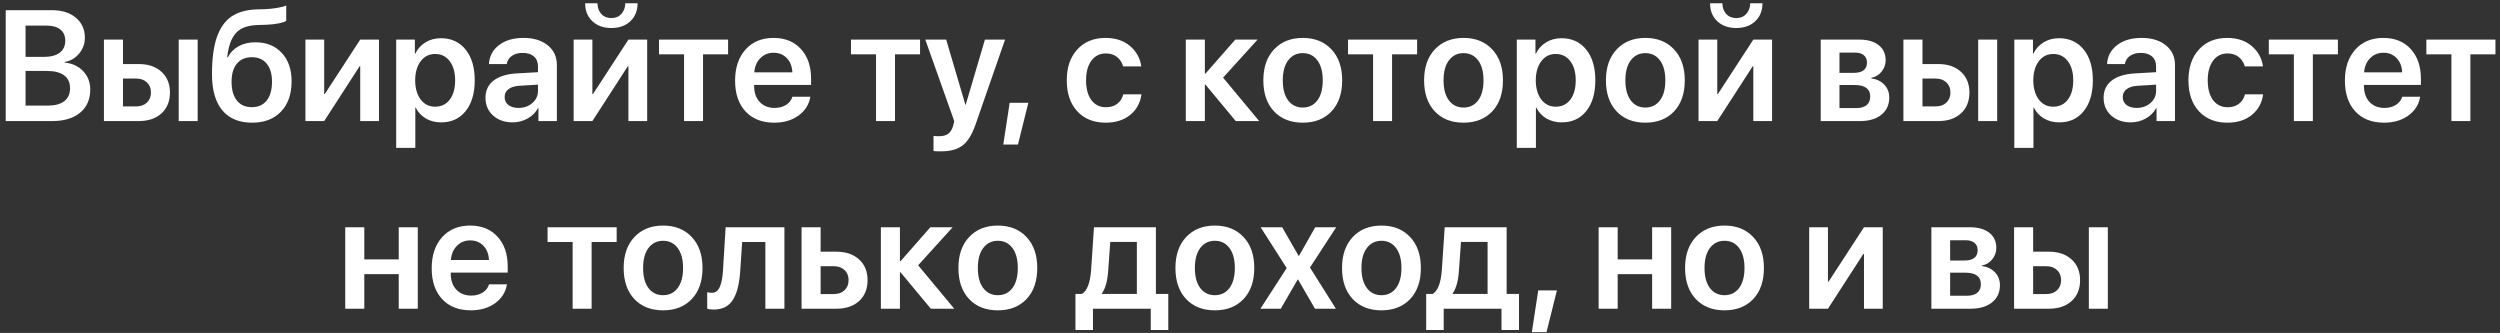 <?xml version="1.0" encoding="UTF-8"?> <svg xmlns="http://www.w3.org/2000/svg" width="413" height="55" viewBox="0 0 413 55" fill="none"><rect x="0" y="0" width="413" height="55" fill="#333333" stroke="none"/><path d="M8.626 20H0.945V1.681H8.55C10.217 1.681 11.546 2.095 12.536 2.925C13.526 3.754 14.021 4.863 14.021 6.251C14.021 7.233 13.7 8.104 13.057 8.866C12.413 9.628 11.622 10.085 10.683 10.237V10.339C11.935 10.457 12.951 10.927 13.729 11.748C14.517 12.569 14.91 13.585 14.91 14.795C14.91 16.412 14.352 17.685 13.234 18.616C12.117 19.539 10.581 20 8.626 20ZM4.221 4.232V9.399H7.217C8.359 9.399 9.24 9.171 9.857 8.714C10.475 8.248 10.784 7.588 10.784 6.733C10.784 5.938 10.518 5.324 9.984 4.893C9.46 4.452 8.706 4.232 7.725 4.232H4.221ZM4.221 17.448H7.877C9.079 17.448 9.993 17.203 10.619 16.712C11.254 16.221 11.571 15.506 11.571 14.566C11.571 13.635 11.245 12.929 10.594 12.446C9.951 11.964 8.998 11.723 7.737 11.723H4.221V17.448ZM29.523 20V6.543H32.658V20H29.523ZM22.515 12.979H20.318V17.575H22.515C23.251 17.575 23.839 17.364 24.279 16.94C24.719 16.517 24.939 15.963 24.939 15.277C24.939 14.583 24.715 14.029 24.267 13.614C23.826 13.191 23.242 12.979 22.515 12.979ZM17.17 20V6.543H20.318V10.58H22.921C24.495 10.58 25.748 11.008 26.679 11.862C27.61 12.709 28.075 13.851 28.075 15.29C28.075 16.729 27.61 17.876 26.679 18.73C25.748 19.577 24.495 20 22.921 20H17.17ZM41.647 20.267C39.505 20.267 37.863 19.585 36.721 18.223C35.587 16.86 35.02 14.863 35.02 12.23C35.02 9.734 35.286 7.711 35.819 6.162C36.361 4.605 37.165 3.462 38.231 2.734C39.306 2.007 40.694 1.613 42.395 1.554L43.754 1.516C44.516 1.482 45.231 1.406 45.899 1.287C46.568 1.169 47.029 1.042 47.283 0.906V3.433C47.131 3.576 46.737 3.716 46.102 3.852C45.476 3.979 44.757 4.059 43.944 4.093L42.637 4.131C41.765 4.156 41.029 4.279 40.428 4.499C39.835 4.711 39.34 5.045 38.942 5.502C38.553 5.951 38.248 6.492 38.028 7.127C37.808 7.753 37.639 8.54 37.52 9.488H37.622C38.045 8.676 38.646 8.058 39.425 7.635C40.203 7.203 41.126 6.987 42.192 6.987C44.012 6.987 45.464 7.571 46.547 8.739C47.63 9.899 48.172 11.464 48.172 13.437C48.172 15.552 47.588 17.22 46.42 18.439C45.26 19.657 43.669 20.267 41.647 20.267ZM41.608 17.702C42.658 17.702 43.475 17.338 44.059 16.61C44.643 15.874 44.935 14.837 44.935 13.5C44.935 12.213 44.643 11.219 44.059 10.517C43.475 9.806 42.658 9.45 41.608 9.45C40.55 9.45 39.725 9.806 39.133 10.517C38.549 11.219 38.257 12.213 38.257 13.5C38.257 14.846 38.549 15.883 39.133 16.61C39.717 17.338 40.542 17.702 41.608 17.702ZM53.555 20H50.457V6.543H53.555V15.531H53.656L59.509 6.543H62.606V20H59.509V10.948H59.407L53.555 20ZM72.839 6.314C74.549 6.314 75.907 6.937 76.914 8.181C77.921 9.425 78.425 11.122 78.425 13.271C78.425 15.413 77.925 17.105 76.927 18.35C75.928 19.594 74.582 20.216 72.89 20.216C71.925 20.216 71.074 20 70.338 19.568C69.602 19.128 69.047 18.527 68.675 17.766H68.611V24.431H65.45V6.543H68.535V8.866H68.599C68.988 8.071 69.551 7.449 70.287 7C71.023 6.543 71.874 6.314 72.839 6.314ZM71.874 17.626C72.898 17.626 73.706 17.237 74.299 16.458C74.891 15.671 75.188 14.609 75.188 13.271C75.188 11.943 74.887 10.885 74.286 10.098C73.694 9.311 72.89 8.917 71.874 8.917C70.892 8.917 70.101 9.315 69.5 10.11C68.899 10.906 68.594 11.96 68.586 13.271C68.594 14.592 68.899 15.65 69.5 16.445C70.101 17.232 70.892 17.626 71.874 17.626ZM85.648 17.829C86.554 17.829 87.316 17.562 87.934 17.029C88.56 16.488 88.873 15.815 88.873 15.011V13.982L85.763 14.173C85.001 14.224 84.409 14.414 83.985 14.744C83.571 15.066 83.363 15.493 83.363 16.026C83.363 16.576 83.571 17.017 83.985 17.347C84.409 17.668 84.963 17.829 85.648 17.829ZM84.696 20.216C83.384 20.216 82.305 19.839 81.459 19.086C80.621 18.333 80.202 17.355 80.202 16.153C80.202 14.96 80.642 14.016 81.522 13.322C82.411 12.628 83.676 12.23 85.318 12.129L88.873 11.926V10.961C88.873 10.258 88.649 9.713 88.2 9.323C87.76 8.934 87.147 8.739 86.359 8.739C85.623 8.739 85.022 8.904 84.557 9.234C84.091 9.564 83.808 10.013 83.706 10.58H80.773C80.841 9.302 81.387 8.265 82.411 7.47C83.444 6.666 84.802 6.264 86.486 6.264C88.154 6.264 89.487 6.67 90.485 7.482C91.493 8.295 91.996 9.378 91.996 10.732V20H88.949V17.855H88.886C88.505 18.574 87.929 19.149 87.159 19.581C86.389 20.004 85.568 20.216 84.696 20.216ZM97.861 20H94.764V6.543H97.861V15.531H97.963L103.815 6.543H106.913V20H103.815V10.948H103.714L97.861 20ZM96.668 0.538H98.699C98.708 1.257 98.919 1.846 99.334 2.303C99.757 2.76 100.312 2.988 100.997 2.988C101.683 2.988 102.233 2.76 102.647 2.303C103.071 1.846 103.286 1.257 103.295 0.538H105.326C105.326 1.765 104.928 2.756 104.133 3.509C103.337 4.254 102.292 4.626 100.997 4.626C99.702 4.626 98.657 4.254 97.861 3.509C97.066 2.756 96.668 1.765 96.668 0.538ZM120.281 6.543V8.98H116.143V20H113.007V8.98H108.868V6.543H120.281ZM127.797 8.714C126.917 8.714 126.18 9.019 125.588 9.628C125.004 10.229 124.678 11.003 124.61 11.951H130.895C130.861 10.995 130.56 10.216 129.993 9.615C129.426 9.014 128.694 8.714 127.797 8.714ZM130.907 15.976H133.865C133.662 17.254 133.015 18.29 131.923 19.086C130.831 19.873 129.494 20.267 127.911 20.267C125.897 20.267 124.314 19.649 123.163 18.413C122.012 17.169 121.437 15.472 121.437 13.322C121.437 11.19 122.008 9.48 123.15 8.193C124.301 6.907 125.846 6.264 127.784 6.264C129.688 6.264 131.199 6.877 132.316 8.104C133.434 9.323 133.992 10.957 133.992 13.005V14.033H124.585V14.224C124.585 15.307 124.89 16.179 125.499 16.839C126.117 17.499 126.942 17.829 127.975 17.829C128.702 17.829 129.329 17.664 129.854 17.334C130.387 16.995 130.738 16.543 130.907 15.976ZM151.994 6.543V8.98H147.855V20H144.72V8.98H140.581V6.543H151.994ZM155.46 25.002C154.774 25.002 154.36 24.985 154.216 24.951V22.45C154.36 22.484 154.664 22.501 155.13 22.501C155.782 22.501 156.289 22.366 156.653 22.095C157.017 21.824 157.288 21.38 157.466 20.762C157.466 20.753 157.495 20.631 157.555 20.394C157.622 20.157 157.652 20.03 157.644 20.013L152.857 6.543H156.311L159.484 17.309H159.535L162.709 6.543H166.035L161.173 20.533C160.597 22.201 159.886 23.36 159.04 24.012C158.194 24.672 157 25.002 155.46 25.002ZM168.168 23.872H165.743L166.797 16.979H169.882L168.168 23.872ZM188.544 10.974H185.548C185.37 10.339 185.036 9.823 184.545 9.425C184.054 9.027 183.432 8.828 182.679 8.828C181.68 8.828 180.884 9.23 180.292 10.034C179.708 10.83 179.416 11.909 179.416 13.271C179.416 14.651 179.708 15.739 180.292 16.534C180.884 17.321 181.684 17.715 182.691 17.715C183.445 17.715 184.067 17.529 184.558 17.156C185.057 16.784 185.396 16.259 185.573 15.582H188.569C188.375 17.004 187.748 18.142 186.69 18.997C185.641 19.843 184.299 20.267 182.666 20.267C180.694 20.267 179.128 19.64 177.969 18.388C176.809 17.135 176.229 15.43 176.229 13.271C176.229 11.139 176.809 9.438 177.969 8.168C179.128 6.898 180.686 6.264 182.641 6.264C184.283 6.264 185.628 6.708 186.678 7.597C187.727 8.485 188.349 9.611 188.544 10.974ZM202.052 12.827L208.019 20H204.146L199.145 13.982H199.043V20H195.895V6.543H199.043V12.154H199.145L204.07 6.543H207.752L202.052 12.827ZM219.965 18.4C218.788 19.645 217.206 20.267 215.217 20.267C213.228 20.267 211.645 19.645 210.469 18.4C209.292 17.148 208.704 15.438 208.704 13.271C208.704 11.113 209.297 9.408 210.481 8.155C211.666 6.894 213.245 6.264 215.217 6.264C217.197 6.264 218.776 6.894 219.952 8.155C221.137 9.408 221.729 11.113 221.729 13.271C221.729 15.438 221.141 17.148 219.965 18.4ZM212.805 16.585C213.397 17.372 214.201 17.766 215.217 17.766C216.232 17.766 217.036 17.372 217.629 16.585C218.221 15.798 218.518 14.693 218.518 13.271C218.518 11.858 218.221 10.758 217.629 9.971C217.036 9.175 216.232 8.777 215.217 8.777C214.21 8.777 213.406 9.175 212.805 9.971C212.212 10.758 211.916 11.858 211.916 13.271C211.916 14.693 212.212 15.798 212.805 16.585ZM234.107 6.543V8.98H229.969V20H226.833V8.98H222.694V6.543H234.107ZM246.523 18.4C245.347 19.645 243.764 20.267 241.775 20.267C239.786 20.267 238.204 19.645 237.027 18.4C235.851 17.148 235.263 15.438 235.263 13.271C235.263 11.113 235.855 9.408 237.04 8.155C238.225 6.894 239.803 6.264 241.775 6.264C243.756 6.264 245.334 6.894 246.511 8.155C247.696 9.408 248.288 11.113 248.288 13.271C248.288 15.438 247.7 17.148 246.523 18.4ZM239.363 16.585C239.956 17.372 240.76 17.766 241.775 17.766C242.791 17.766 243.595 17.372 244.188 16.585C244.78 15.798 245.076 14.693 245.076 13.271C245.076 11.858 244.78 10.758 244.188 9.971C243.595 9.175 242.791 8.777 241.775 8.777C240.768 8.777 239.964 9.175 239.363 9.971C238.771 10.758 238.475 11.858 238.475 13.271C238.475 14.693 238.771 15.798 239.363 16.585ZM257.962 6.314C259.672 6.314 261.03 6.937 262.037 8.181C263.044 9.425 263.548 11.122 263.548 13.271C263.548 15.413 263.049 17.105 262.05 18.35C261.051 19.594 259.705 20.216 258.013 20.216C257.048 20.216 256.197 20 255.461 19.568C254.725 19.128 254.17 18.527 253.798 17.766H253.734V24.431H250.573V6.543H253.658V8.866H253.722C254.111 8.071 254.674 7.449 255.41 7C256.146 6.543 256.997 6.314 257.962 6.314ZM256.997 17.626C258.021 17.626 258.829 17.237 259.422 16.458C260.014 15.671 260.311 14.609 260.311 13.271C260.311 11.943 260.01 10.885 259.409 10.098C258.817 9.311 258.013 8.917 256.997 8.917C256.015 8.917 255.224 9.315 254.623 10.11C254.022 10.906 253.717 11.96 253.709 13.271C253.717 14.592 254.022 15.65 254.623 16.445C255.224 17.232 256.015 17.626 256.997 17.626ZM276.561 18.4C275.384 19.645 273.801 20.267 271.812 20.267C269.824 20.267 268.241 19.645 267.064 18.4C265.888 17.148 265.3 15.438 265.3 13.271C265.3 11.113 265.892 9.408 267.077 8.155C268.262 6.894 269.84 6.264 271.812 6.264C273.793 6.264 275.371 6.894 276.548 8.155C277.733 9.408 278.325 11.113 278.325 13.271C278.325 15.438 277.737 17.148 276.561 18.4ZM269.4 16.585C269.993 17.372 270.797 17.766 271.812 17.766C272.828 17.766 273.632 17.372 274.225 16.585C274.817 15.798 275.113 14.693 275.113 13.271C275.113 11.858 274.817 10.758 274.225 9.971C273.632 9.175 272.828 8.777 271.812 8.777C270.805 8.777 270.001 9.175 269.4 9.971C268.808 10.758 268.512 11.858 268.512 13.271C268.512 14.693 268.808 15.798 269.4 16.585ZM283.695 20H280.598V6.543H283.695V15.531H283.797L289.649 6.543H292.747V20H289.649V10.948H289.548L283.695 20ZM282.502 0.538H284.533C284.542 1.257 284.753 1.846 285.168 2.303C285.591 2.76 286.146 2.988 286.831 2.988C287.517 2.988 288.067 2.76 288.481 2.303C288.905 1.846 289.12 1.257 289.129 0.538H291.16C291.16 1.765 290.762 2.756 289.967 3.509C289.171 4.254 288.126 4.626 286.831 4.626C285.536 4.626 284.491 4.254 283.695 3.509C282.9 2.756 282.502 1.765 282.502 0.538ZM306.433 8.688H303.881V12.04H306.191C307.681 12.04 308.426 11.473 308.426 10.339C308.426 9.814 308.252 9.408 307.905 9.12C307.567 8.832 307.076 8.688 306.433 8.688ZM306.382 14.046H303.881V17.855H306.636C307.389 17.855 307.965 17.694 308.362 17.372C308.76 17.042 308.959 16.568 308.959 15.95C308.959 14.681 308.1 14.046 306.382 14.046ZM300.783 20V6.543H307.169C308.523 6.543 309.585 6.848 310.355 7.457C311.126 8.058 311.511 8.892 311.511 9.958C311.511 10.661 311.282 11.291 310.825 11.85C310.377 12.4 309.818 12.734 309.149 12.852V12.954C310.038 13.073 310.753 13.42 311.295 13.995C311.837 14.571 312.107 15.277 312.107 16.115C312.107 17.309 311.672 18.256 310.8 18.959C309.937 19.653 308.76 20 307.271 20H300.783ZM326.796 20V6.543H329.932V20H326.796ZM319.788 12.979H317.592V17.575H319.788C320.524 17.575 321.113 17.364 321.553 16.94C321.993 16.517 322.213 15.963 322.213 15.277C322.213 14.583 321.989 14.029 321.54 13.614C321.1 13.191 320.516 12.979 319.788 12.979ZM314.443 20V6.543H317.592V10.58H320.194C321.769 10.58 323.021 11.008 323.952 11.862C324.883 12.709 325.349 13.851 325.349 15.29C325.349 16.729 324.883 17.876 323.952 18.73C323.021 19.577 321.769 20 320.194 20H314.443ZM340.151 6.314C341.861 6.314 343.219 6.937 344.227 8.181C345.234 9.425 345.737 11.122 345.737 13.271C345.737 15.413 345.238 17.105 344.239 18.35C343.241 19.594 341.895 20.216 340.202 20.216C339.237 20.216 338.387 20 337.65 19.568C336.914 19.128 336.36 18.527 335.987 17.766H335.924V24.431H332.763V6.543H335.848V8.866H335.911C336.3 8.071 336.863 7.449 337.6 7C338.336 6.543 339.187 6.314 340.151 6.314ZM339.187 17.626C340.211 17.626 341.019 17.237 341.611 16.458C342.204 15.671 342.5 14.609 342.5 13.271C342.5 11.943 342.2 10.885 341.599 10.098C341.006 9.311 340.202 8.917 339.187 8.917C338.205 8.917 337.413 9.315 336.812 10.11C336.212 10.906 335.907 11.96 335.898 13.271C335.907 14.592 336.212 15.65 336.812 16.445C337.413 17.232 338.205 17.626 339.187 17.626ZM352.961 17.829C353.867 17.829 354.628 17.562 355.246 17.029C355.872 16.488 356.186 15.815 356.186 15.011V13.982L353.075 14.173C352.313 14.224 351.721 14.414 351.298 14.744C350.883 15.066 350.676 15.493 350.676 16.026C350.676 16.576 350.883 17.017 351.298 17.347C351.721 17.668 352.275 17.829 352.961 17.829ZM352.009 20.216C350.697 20.216 349.618 19.839 348.771 19.086C347.934 18.333 347.515 17.355 347.515 16.153C347.515 14.96 347.955 14.016 348.835 13.322C349.724 12.628 350.989 12.23 352.631 12.129L356.186 11.926V10.961C356.186 10.258 355.961 9.713 355.513 9.323C355.073 8.934 354.459 8.739 353.672 8.739C352.936 8.739 352.335 8.904 351.869 9.234C351.404 9.564 351.12 10.013 351.019 10.58H348.086C348.154 9.302 348.7 8.265 349.724 7.47C350.756 6.666 352.115 6.264 353.799 6.264C355.466 6.264 356.799 6.67 357.798 7.482C358.805 8.295 359.309 9.378 359.309 10.732V20H356.262V17.855H356.198C355.817 18.574 355.242 19.149 354.472 19.581C353.701 20.004 352.881 20.216 352.009 20.216ZM373.845 10.974H370.849C370.671 10.339 370.337 9.823 369.846 9.425C369.355 9.027 368.733 8.828 367.979 8.828C366.981 8.828 366.185 9.23 365.593 10.034C365.009 10.83 364.717 11.909 364.717 13.271C364.717 14.651 365.009 15.739 365.593 16.534C366.185 17.321 366.985 17.715 367.992 17.715C368.745 17.715 369.368 17.529 369.858 17.156C370.358 16.784 370.696 16.259 370.874 15.582H373.87C373.675 17.004 373.049 18.142 371.991 18.997C370.942 19.843 369.6 20.267 367.967 20.267C365.995 20.267 364.429 19.64 363.27 18.388C362.11 17.135 361.53 15.43 361.53 13.271C361.53 11.139 362.11 9.438 363.27 8.168C364.429 6.898 365.986 6.264 367.941 6.264C369.583 6.264 370.929 6.708 371.979 7.597C373.028 8.485 373.65 9.611 373.845 10.974ZM386.223 6.543V8.98H382.084V20H378.948V8.98H374.81V6.543H386.223ZM393.738 8.714C392.858 8.714 392.122 9.019 391.529 9.628C390.945 10.229 390.619 11.003 390.552 11.951H396.836C396.802 10.995 396.502 10.216 395.935 9.615C395.368 9.014 394.635 8.714 393.738 8.714ZM396.849 15.976H399.807C399.604 17.254 398.956 18.29 397.864 19.086C396.772 19.873 395.435 20.267 393.853 20.267C391.838 20.267 390.256 19.649 389.104 18.413C387.953 17.169 387.378 15.472 387.378 13.322C387.378 11.19 387.949 9.48 389.092 8.193C390.243 6.907 391.787 6.264 393.726 6.264C395.63 6.264 397.141 6.877 398.258 8.104C399.375 9.323 399.934 10.957 399.934 13.005V14.033H390.526V14.224C390.526 15.307 390.831 16.179 391.44 16.839C392.058 17.499 392.883 17.829 393.916 17.829C394.644 17.829 395.27 17.664 395.795 17.334C396.328 16.995 396.679 16.543 396.849 15.976ZM412.248 6.543V8.98H408.109V20H404.974V8.98H400.835V6.543H412.248ZM65.869 51V45.287H60.182V51H57.033V37.543H60.182V42.85H65.869V37.543H69.018V51H65.869ZM77.676 39.714C76.796 39.714 76.059 40.019 75.467 40.628C74.883 41.229 74.557 42.003 74.489 42.951H80.773C80.74 41.995 80.439 41.216 79.872 40.615C79.305 40.014 78.573 39.714 77.676 39.714ZM80.786 46.976H83.744C83.541 48.254 82.894 49.29 81.802 50.086C80.71 50.873 79.373 51.267 77.79 51.267C75.776 51.267 74.193 50.649 73.042 49.413C71.891 48.169 71.315 46.472 71.315 44.322C71.315 42.19 71.887 40.48 73.029 39.193C74.18 37.907 75.725 37.264 77.663 37.264C79.567 37.264 81.078 37.877 82.195 39.105C83.312 40.323 83.871 41.957 83.871 44.005V45.033H74.464V45.224C74.464 46.307 74.769 47.179 75.378 47.839C75.996 48.499 76.821 48.829 77.853 48.829C78.581 48.829 79.208 48.664 79.732 48.334C80.266 47.995 80.617 47.543 80.786 46.976ZM101.873 37.543V39.98H97.734V51H94.599V39.98H90.46V37.543H101.873ZM114.289 49.4C113.113 50.645 111.53 51.267 109.541 51.267C107.552 51.267 105.969 50.645 104.793 49.4C103.617 48.148 103.028 46.438 103.028 44.272C103.028 42.113 103.621 40.408 104.806 39.155C105.991 37.894 107.569 37.264 109.541 37.264C111.521 37.264 113.1 37.894 114.276 39.155C115.461 40.408 116.054 42.113 116.054 44.272C116.054 46.438 115.465 48.148 114.289 49.4ZM107.129 47.585C107.721 48.372 108.525 48.766 109.541 48.766C110.557 48.766 111.361 48.372 111.953 47.585C112.546 46.798 112.842 45.693 112.842 44.272C112.842 42.858 112.546 41.758 111.953 40.971C111.361 40.175 110.557 39.777 109.541 39.777C108.534 39.777 107.73 40.175 107.129 40.971C106.536 41.758 106.24 42.858 106.24 44.272C106.24 45.693 106.536 46.798 107.129 47.585ZM122.287 44.728C122.219 45.753 122.097 46.641 121.919 47.395C121.75 48.139 121.496 48.804 121.157 49.388C120.827 49.972 120.387 50.412 119.837 50.708C119.287 50.996 118.627 51.14 117.856 51.14C117.433 51.14 117.09 51.089 116.828 50.987V48.27C117.057 48.338 117.306 48.372 117.577 48.372C117.899 48.372 118.174 48.283 118.402 48.105C118.631 47.919 118.813 47.653 118.948 47.306C119.092 46.95 119.202 46.552 119.278 46.112C119.354 45.672 119.41 45.156 119.443 44.563L119.875 37.543H129.587V51H126.438V39.98H122.604L122.287 44.728ZM137.763 43.98H135.566V48.575H137.763C138.499 48.575 139.087 48.364 139.527 47.94C139.967 47.517 140.188 46.963 140.188 46.277C140.188 45.583 139.963 45.029 139.515 44.614C139.075 44.191 138.491 43.98 137.763 43.98ZM132.418 51V37.543H135.566V41.58H138.169C139.743 41.58 140.996 42.008 141.927 42.862C142.858 43.709 143.323 44.851 143.323 46.29C143.323 47.729 142.858 48.876 141.927 49.73C140.996 50.577 139.743 51 138.169 51H132.418ZM151.677 43.827L157.644 51H153.771L148.77 44.982H148.668V51H145.52V37.543H148.668V43.154H148.77L153.695 37.543H157.377L151.677 43.827ZM169.59 49.4C168.413 50.645 166.831 51.267 164.842 51.267C162.853 51.267 161.27 50.645 160.094 49.4C158.917 48.148 158.329 46.438 158.329 44.272C158.329 42.113 158.922 40.408 160.106 39.155C161.291 37.894 162.87 37.264 164.842 37.264C166.822 37.264 168.401 37.894 169.577 39.155C170.762 40.408 171.354 42.113 171.354 44.272C171.354 46.438 170.766 48.148 169.59 49.4ZM162.43 47.585C163.022 48.372 163.826 48.766 164.842 48.766C165.857 48.766 166.661 48.372 167.254 47.585C167.846 46.798 168.143 45.693 168.143 44.272C168.143 42.858 167.846 41.758 167.254 40.971C166.661 40.175 165.857 39.777 164.842 39.777C163.835 39.777 163.031 40.175 162.43 40.971C161.837 41.758 161.541 42.858 161.541 44.272C161.541 45.693 161.837 46.798 162.43 47.585ZM187.808 48.562V39.968H183.415L183.072 44.728C182.962 46.396 182.619 47.64 182.044 48.461V48.562H187.808ZM180.559 54.517H177.664V48.562H178.73C179.594 48.055 180.102 46.722 180.254 44.563L180.724 37.543H190.956V48.562H193V54.517H190.105V51H180.559V54.517ZM205.441 49.4C204.265 50.645 202.682 51.267 200.693 51.267C198.704 51.267 197.122 50.645 195.945 49.4C194.769 48.148 194.181 46.438 194.181 44.272C194.181 42.113 194.773 40.408 195.958 39.155C197.143 37.894 198.721 37.264 200.693 37.264C202.674 37.264 204.252 37.894 205.429 39.155C206.614 40.408 207.206 42.113 207.206 44.272C207.206 46.438 206.618 48.148 205.441 49.4ZM198.281 47.585C198.874 48.372 199.678 48.766 200.693 48.766C201.709 48.766 202.513 48.372 203.105 47.585C203.698 46.798 203.994 45.693 203.994 44.272C203.994 42.858 203.698 41.758 203.105 40.971C202.513 40.175 201.709 39.777 200.693 39.777C199.686 39.777 198.882 40.175 198.281 40.971C197.689 41.758 197.393 42.858 197.393 44.272C197.393 45.693 197.689 46.798 198.281 47.585ZM214.442 46.176H214.379L211.586 51H208.222L212.563 44.284L208.26 37.543H211.814L214.531 42.266H214.595L217.273 37.543H220.739L216.41 44.195L220.688 51H217.235L214.442 46.176ZM232.965 49.4C231.788 50.645 230.206 51.267 228.217 51.267C226.228 51.267 224.645 50.645 223.469 49.4C222.292 48.148 221.704 46.438 221.704 44.272C221.704 42.113 222.297 40.408 223.481 39.155C224.666 37.894 226.245 37.264 228.217 37.264C230.197 37.264 231.776 37.894 232.952 39.155C234.137 40.408 234.729 42.113 234.729 44.272C234.729 46.438 234.141 48.148 232.965 49.4ZM225.805 47.585C226.397 48.372 227.201 48.766 228.217 48.766C229.232 48.766 230.036 48.372 230.629 47.585C231.221 46.798 231.518 45.693 231.518 44.272C231.518 42.858 231.221 41.758 230.629 40.971C230.036 40.175 229.232 39.777 228.217 39.777C227.21 39.777 226.406 40.175 225.805 40.971C225.212 41.758 224.916 42.858 224.916 44.272C224.916 45.693 225.212 46.798 225.805 47.585ZM245.749 48.562V39.968H241.356L241.014 44.728C240.904 46.396 240.561 47.64 239.985 48.461V48.562H245.749ZM238.5 54.517H235.605V48.562H236.672C237.535 48.055 238.043 46.722 238.195 44.563L238.665 37.543H248.897V48.562H250.941V54.517H248.047V51H238.5V54.517ZM255.486 54.872H253.062L254.115 47.978H257.2L255.486 54.872ZM272.93 51V45.287H267.242V51H264.094V37.543H267.242V42.85H272.93V37.543H276.078V51H272.93ZM289.637 49.4C288.46 50.645 286.878 51.267 284.889 51.267C282.9 51.267 281.317 50.645 280.141 49.4C278.964 48.148 278.376 46.438 278.376 44.272C278.376 42.113 278.968 40.408 280.153 39.155C281.338 37.894 282.917 37.264 284.889 37.264C286.869 37.264 288.448 37.894 289.624 39.155C290.809 40.408 291.401 42.113 291.401 44.272C291.401 46.438 290.813 48.148 289.637 49.4ZM282.477 47.585C283.069 48.372 283.873 48.766 284.889 48.766C285.904 48.766 286.708 48.372 287.301 47.585C287.893 46.798 288.189 45.693 288.189 44.272C288.189 42.858 287.893 41.758 287.301 40.971C286.708 40.175 285.904 39.777 284.889 39.777C283.882 39.777 283.077 40.175 282.477 40.971C281.884 41.758 281.588 42.858 281.588 44.272C281.588 45.693 281.884 46.798 282.477 47.585ZM301.977 51H298.879V37.543H301.977V46.531H302.078L307.931 37.543H311.028V51H307.931V41.948H307.829L301.977 51ZM324.714 39.688H322.162V43.04H324.473C325.962 43.04 326.707 42.473 326.707 41.339C326.707 40.814 326.534 40.408 326.187 40.12C325.848 39.832 325.357 39.688 324.714 39.688ZM324.663 45.046H322.162V48.855H324.917C325.67 48.855 326.246 48.694 326.644 48.372C327.041 48.042 327.24 47.568 327.24 46.95C327.24 45.681 326.381 45.046 324.663 45.046ZM319.064 51V37.543H325.45C326.804 37.543 327.867 37.848 328.637 38.457C329.407 39.058 329.792 39.892 329.792 40.958C329.792 41.66 329.563 42.291 329.106 42.85C328.658 43.4 328.099 43.734 327.431 43.852V43.954C328.319 44.073 329.035 44.42 329.576 44.995C330.118 45.571 330.389 46.277 330.389 47.115C330.389 48.309 329.953 49.257 329.081 49.959C328.218 50.653 327.041 51 325.552 51H319.064ZM345.077 51V37.543H348.213V51H345.077ZM338.069 43.98H335.873V48.575H338.069C338.806 48.575 339.394 48.364 339.834 47.94C340.274 47.517 340.494 46.963 340.494 46.277C340.494 45.583 340.27 45.029 339.821 44.614C339.381 44.191 338.797 43.98 338.069 43.98ZM332.725 51V37.543H335.873V41.58H338.476C340.05 41.58 341.302 42.008 342.233 42.862C343.164 43.709 343.63 44.851 343.63 46.29C343.63 47.729 343.164 48.876 342.233 49.73C341.302 50.577 340.05 51 338.476 51H332.725Z" fill="white"></path></svg> 
